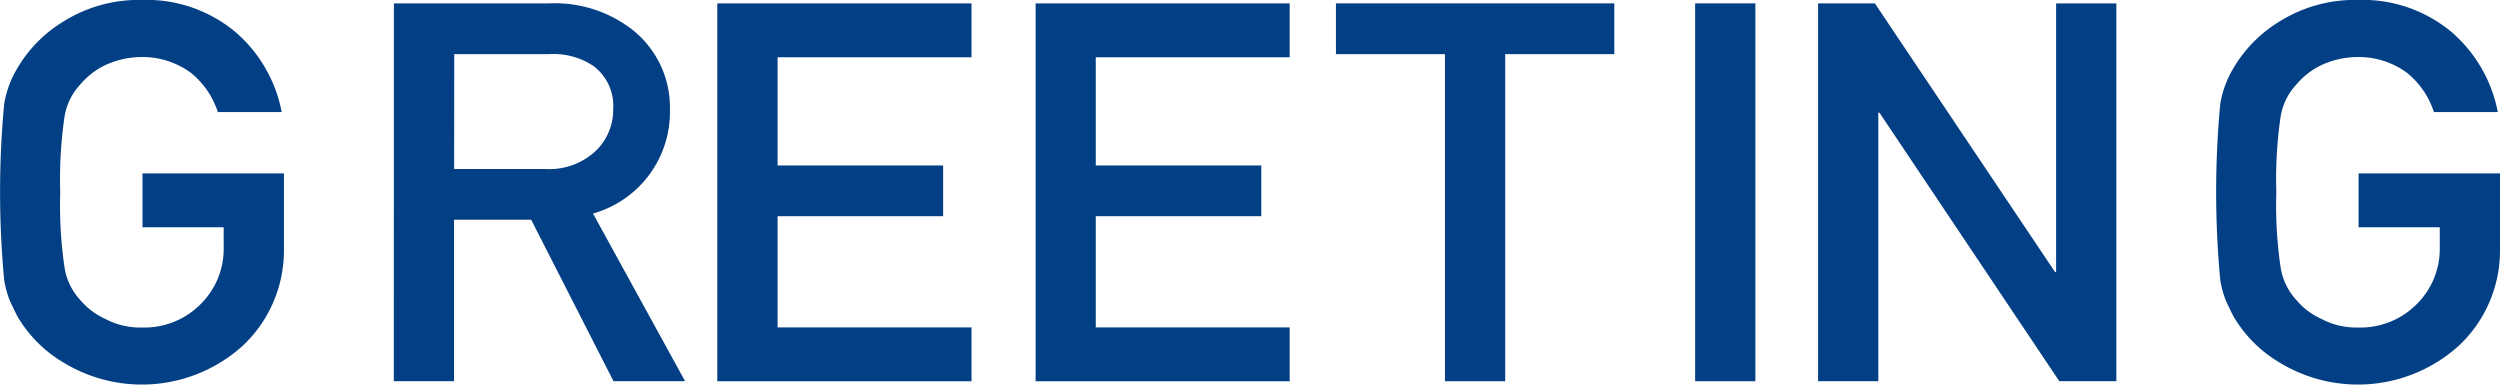 <svg xmlns="http://www.w3.org/2000/svg" width="104" height="16" viewBox="0 0 104 16">
  <g id="greeting_logo" transform="translate(-915.488 -225.633)">
    <path id="パス_225" data-name="パス 225" d="M921.416,232.846H927.3v3.2a5.429,5.429,0,0,1-1.7,3.957,6.258,6.258,0,0,1-7.454.721,5.4,5.4,0,0,1-1.929-1.922c-.121-.238-.231-.464-.328-.681a4.253,4.253,0,0,1-.228-.842,39.469,39.469,0,0,1,0-7.32,4.223,4.223,0,0,1,.556-1.5,5.555,5.555,0,0,1,1.929-1.943,5.894,5.894,0,0,1,3.256-.885,5.77,5.77,0,0,1,3.9,1.35,5.862,5.862,0,0,1,1.906,3.313H924.55a3.478,3.478,0,0,0-1.114-1.627,3.388,3.388,0,0,0-2.045-.661,3.625,3.625,0,0,0-1.523.335,3.153,3.153,0,0,0-1.045.812,2.547,2.547,0,0,0-.647,1.308,17.965,17.965,0,0,0-.182,3.17,17.555,17.555,0,0,0,.182,3.149,2.571,2.571,0,0,0,.648,1.33,2.923,2.923,0,0,0,1.046.79,3.07,3.07,0,0,0,1.524.357,3.286,3.286,0,0,0,2.421-.953,3.23,3.23,0,0,0,.978-2.394v-.824h-3.377Z" fill="#033f84"/>
    <path id="パス_226" data-name="パス 226" d="M931.647,225.773h6.466a5.271,5.271,0,0,1,3.375,1.035,4.111,4.111,0,0,1,1.642,3.353,4.391,4.391,0,0,1-3.2,4.355l3.831,6.975h-2.978l-3.425-6.717h-3.209v6.717h-2.506Zm2.506,6.891h3.8a2.82,2.82,0,0,0,2.116-.778,2.365,2.365,0,0,0,.7-1.73,2.055,2.055,0,0,0-.831-1.784,3,3,0,0,0-1.844-.487h-3.937Z" transform="translate(0.227 0)" fill="#033f84"/>
    <path id="パス_227" data-name="パス 227" d="M947.724,225.773H958.3v2.242h-8.067v4.5h6.886v2.111h-6.886v4.627H958.3v2.241H947.724Z" transform="translate(-2.397 0)" fill="#033f84"/>
    <path id="パス_228" data-name="パス 228" d="M962.031,225.773H972.6v2.242h-8.067v4.5h6.886v2.111h-6.886v4.627H972.6v2.241H962.031Z" transform="translate(-3.461 0)" fill="#033f84"/>
    <path id="パス_229" data-name="パス 229" d="M980.111,227.885h-4.535v-2.112h11.58v2.112h-4.539v13.607h-2.506Z" transform="translate(-4.513 0)" fill="#033f84"/>
    <path id="パス_230" data-name="パス 230" d="M991.22,225.773h2.506v15.719H991.22Z" transform="translate(-5.214 0)" fill="#033f84"/>
    <path id="パス_231" data-name="パス 231" d="M998.847,225.773h2.362l7.495,11.175h.045V225.773h2.506v15.719h-2.373l-7.484-11.174h-.045v11.174h-2.506Z" transform="translate(-7.727 0)" fill="#033f84"/>
    <path id="パス_232" data-name="パス 232" d="M1021.11,232.846h5.883v3.2a5.425,5.425,0,0,1-1.7,3.957,6.258,6.258,0,0,1-7.454.721,5.407,5.407,0,0,1-1.929-1.922q-.182-.357-.328-.681a4.192,4.192,0,0,1-.227-.842,39.469,39.469,0,0,1,0-7.32,4.223,4.223,0,0,1,.555-1.5,5.564,5.564,0,0,1,1.929-1.943,5.9,5.9,0,0,1,3.257-.885,5.769,5.769,0,0,1,3.9,1.35,5.856,5.856,0,0,1,1.906,3.313h-2.658a3.478,3.478,0,0,0-1.114-1.627,3.386,3.386,0,0,0-2.045-.661,3.617,3.617,0,0,0-1.522.335,3.132,3.132,0,0,0-1.045.812,2.548,2.548,0,0,0-.648,1.308,17.971,17.971,0,0,0-.182,3.17,17.561,17.561,0,0,0,.182,3.149,2.573,2.573,0,0,0,.649,1.33,2.92,2.92,0,0,0,1.045.79,3.07,3.07,0,0,0,1.524.357,3.29,3.29,0,0,0,2.422-.953,3.23,3.23,0,0,0,.977-2.394v-.824h-3.377Z" transform="translate(-7.505)" fill="#033f84"/>
  </g>
</svg>
